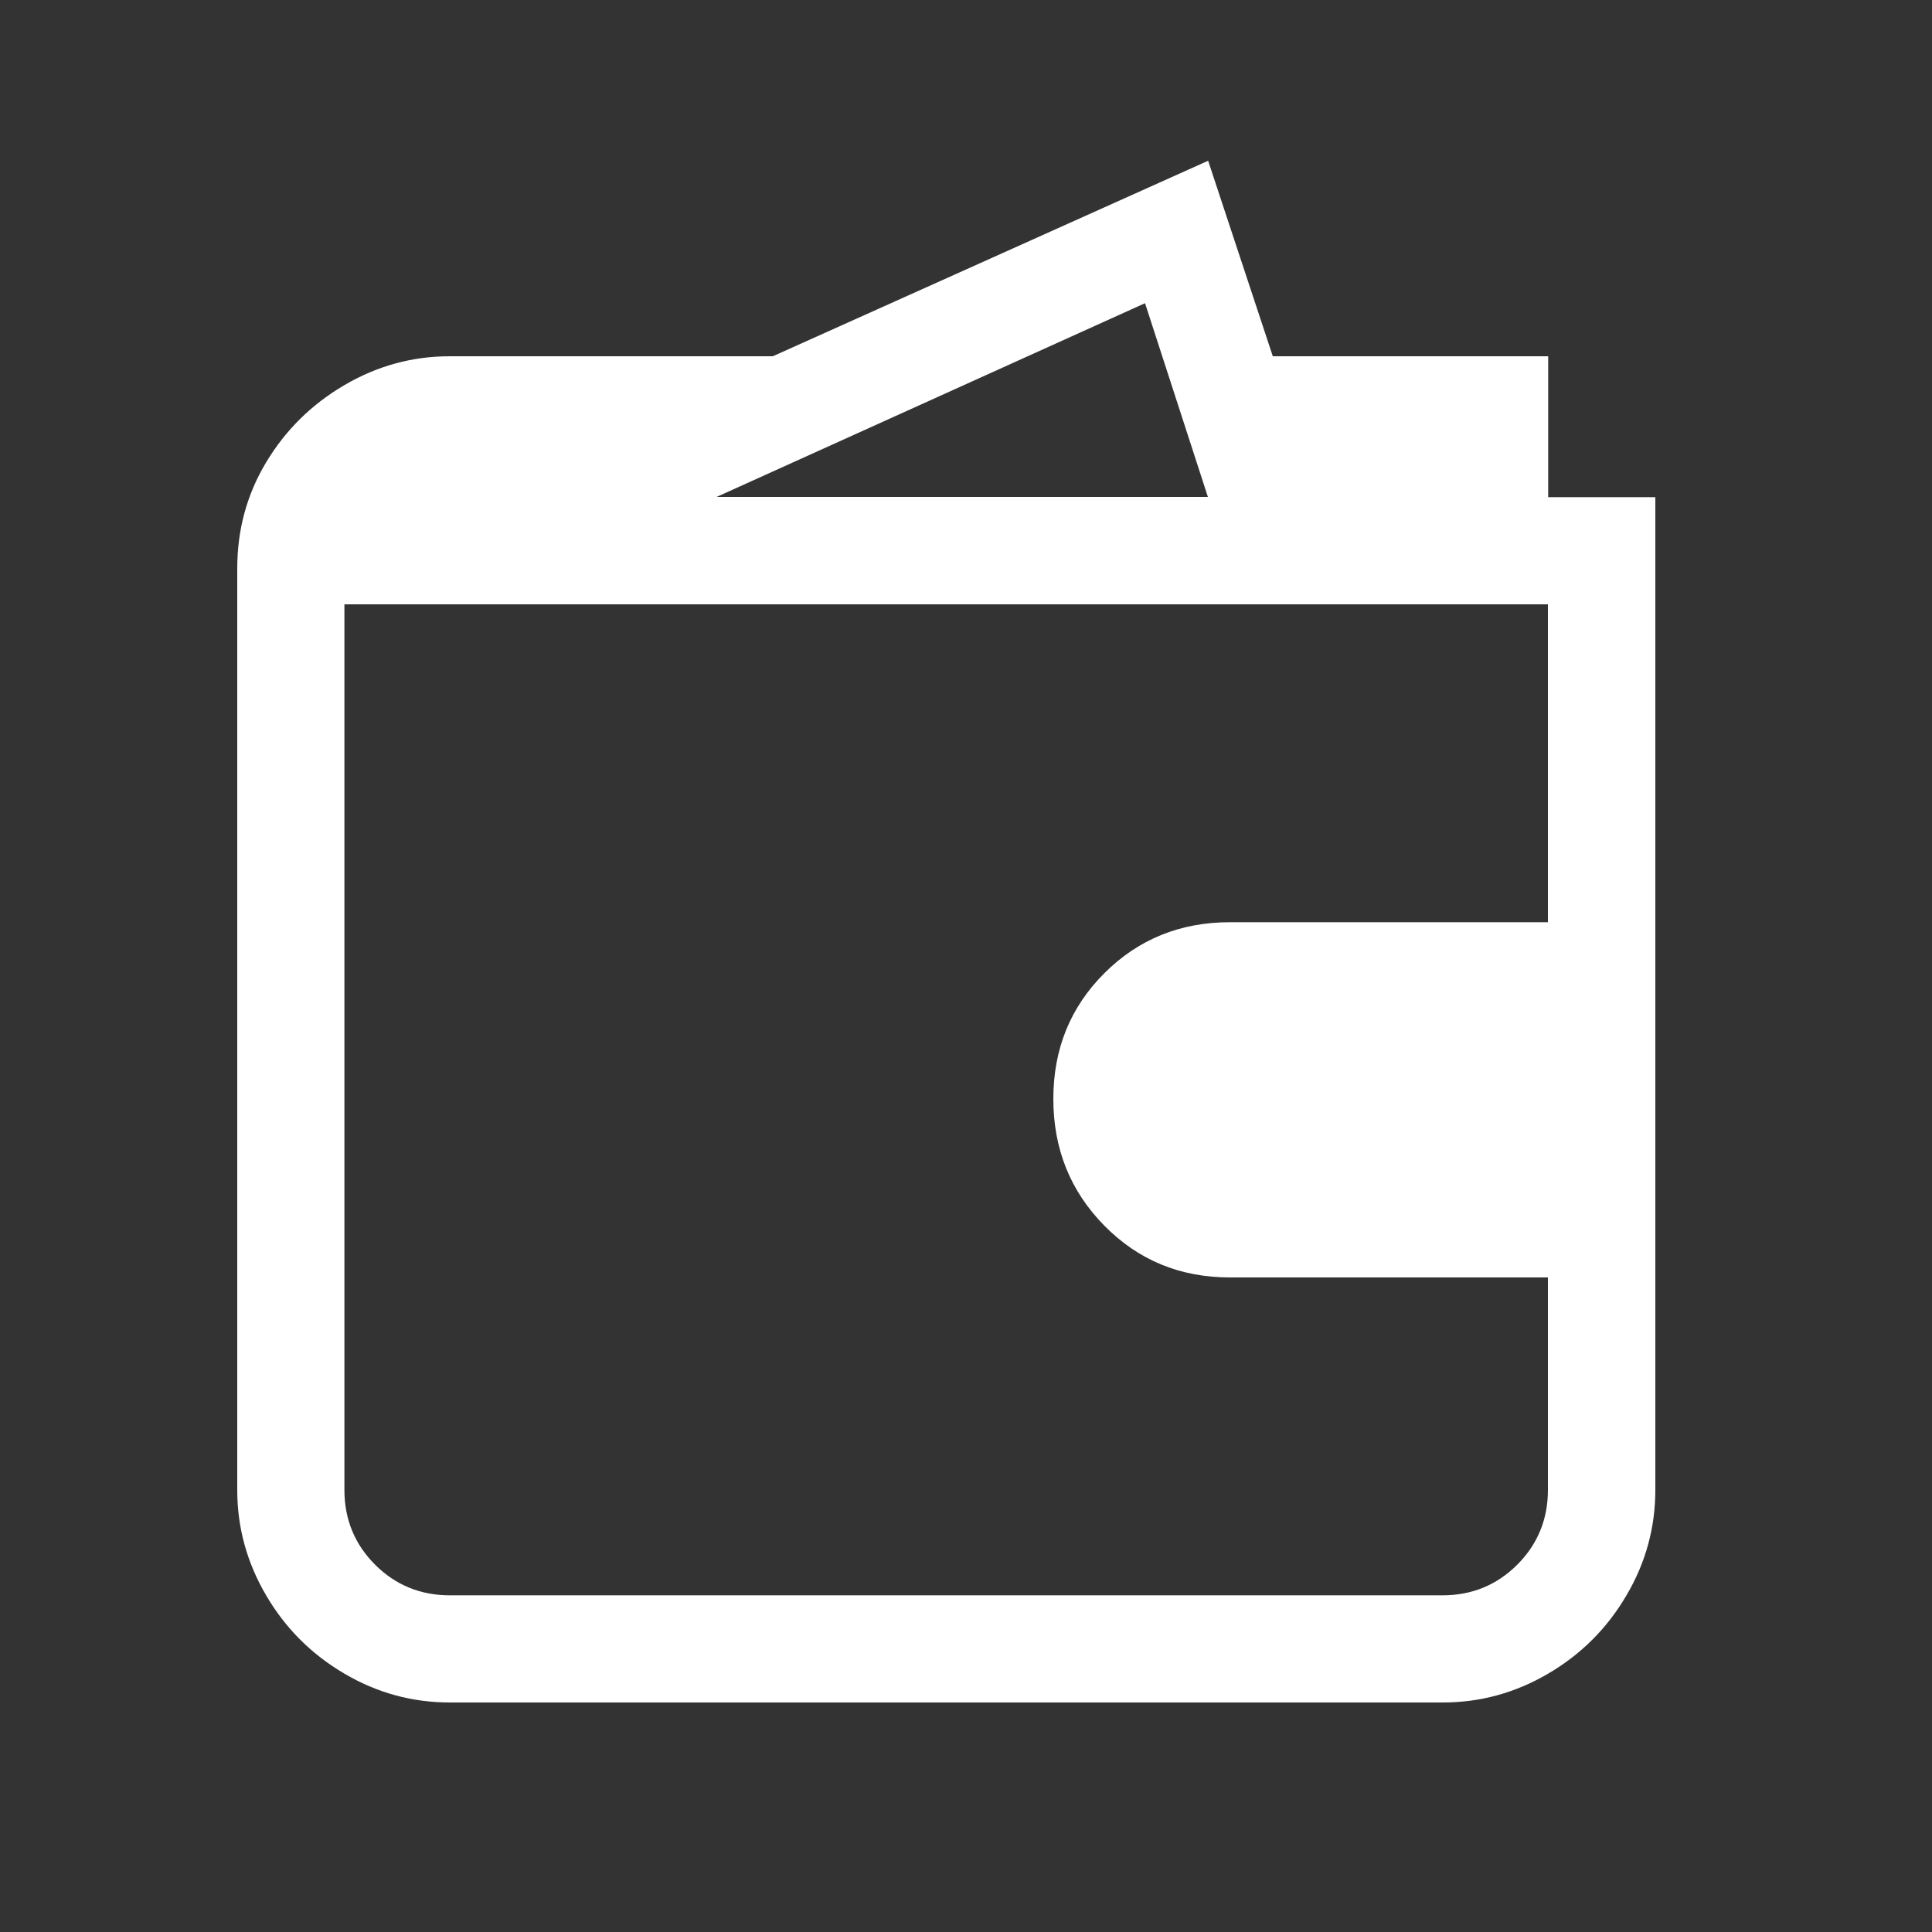 <?xml version="1.0" encoding="UTF-8"?>
<svg id="Layer_1" data-name="Layer 1" xmlns="http://www.w3.org/2000/svg" viewBox="0 0 75 75">
  <rect x="0" y="0" width="75" height="75" fill="#333333" stroke="none"/>
  <defs>
    <style>
      .cls-1 {
        fill: #fff;
        stroke-width: 0px;
      }
    </style>
  </defs>
  <path class="cls-1" d="M60.1,13.82v5.48h4.16v38.54c0,1.45-.37,2.82-1.12,4.09-.75,1.28-1.76,2.29-3.04,3.04-1.28.75-2.64,1.12-4.09,1.12H17.46c-1.45,0-2.82-.37-4.09-1.12-1.28-.75-2.29-1.76-3.04-3.04-.75-1.28-1.12-2.64-1.12-4.09V22.07c0-1.5.37-2.87,1.12-4.12.75-1.25,1.76-2.25,3.04-3,1.28-.75,2.64-1.12,4.09-1.12h12.54l16.9-7.59,2.51,7.59h10.69ZM13.37,57.84c0,1.14.4,2.11,1.19,2.9s1.76,1.19,2.9,1.19h38.54c1.14,0,2.11-.4,2.9-1.19s1.19-1.76,1.19-2.9v-8.25h-12.34c-1.94,0-3.56-.67-4.88-2.01-1.32-1.34-1.98-2.98-1.98-4.92s.66-3.56,1.98-4.88c1.32-1.32,2.95-1.98,4.88-1.98h12.34v-12.34H13.37v34.39ZM27.82,19.29h19.07l-2.44-7.52-16.63,7.52Z"/>
</svg>